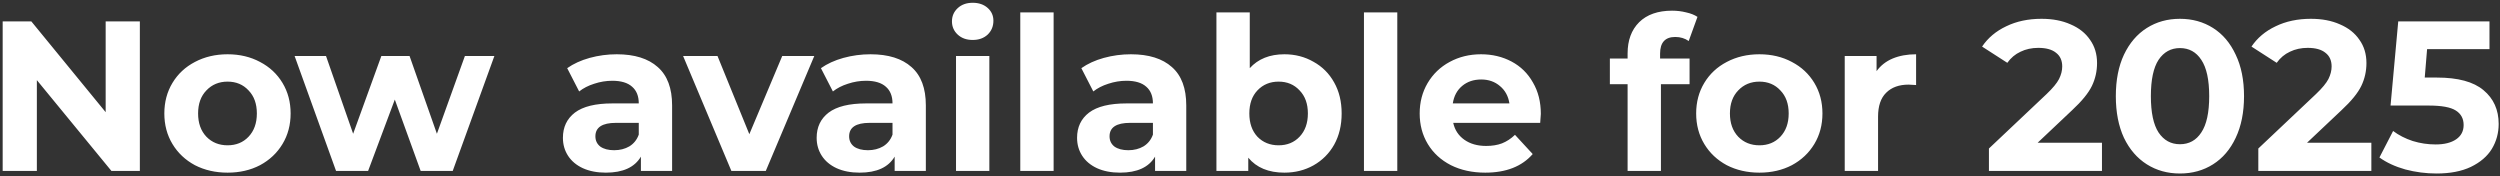 <svg width="468" height="33" viewBox="0 0 468 33" fill="none" xmlns="http://www.w3.org/2000/svg">
<rect x="0" y="0" width="468" height="33" fill="#333333" stroke="none"/>
<path d="M26.18 4V32H20.86L6.9 15V32H0.5V4H5.86L19.78 21V4H26.18ZM42.604 32.32C40.338 32.32 38.298 31.853 36.484 30.92C34.698 29.96 33.298 28.64 32.284 26.96C31.271 25.28 30.764 23.373 30.764 21.24C30.764 19.107 31.271 17.2 32.284 15.52C33.298 13.84 34.698 12.533 36.484 11.6C38.298 10.64 40.338 10.16 42.604 10.16C44.871 10.16 46.898 10.64 48.684 11.6C50.471 12.533 51.871 13.84 52.884 15.52C53.898 17.2 54.404 19.107 54.404 21.24C54.404 23.373 53.898 25.28 52.884 26.96C51.871 28.64 50.471 29.96 48.684 30.92C46.898 31.853 44.871 32.32 42.604 32.32ZM42.604 27.2C44.204 27.2 45.511 26.667 46.524 25.6C47.564 24.507 48.084 23.053 48.084 21.24C48.084 19.427 47.564 17.987 46.524 16.92C45.511 15.827 44.204 15.28 42.604 15.28C41.004 15.28 39.684 15.827 38.644 16.92C37.604 17.987 37.084 19.427 37.084 21.24C37.084 23.053 37.604 24.507 38.644 25.6C39.684 26.667 41.004 27.2 42.604 27.2ZM92.549 10.48L84.749 32H78.749L73.909 18.64L68.909 32H62.909L55.149 10.48H61.029L66.109 25.04L71.389 10.48H76.669L81.789 25.04L87.029 10.48H92.549ZM115.458 10.16C118.792 10.16 121.352 10.96 123.138 12.56C124.925 14.133 125.818 16.52 125.818 19.72V32H119.978V29.32C118.805 31.32 116.618 32.32 113.418 32.32C111.765 32.32 110.325 32.04 109.098 31.48C107.898 30.92 106.978 30.147 106.338 29.16C105.698 28.173 105.378 27.053 105.378 25.8C105.378 23.8 106.125 22.227 107.618 21.08C109.138 19.933 111.472 19.36 114.618 19.36H119.578C119.578 18 119.165 16.96 118.338 16.24C117.512 15.493 116.272 15.12 114.618 15.12C113.472 15.12 112.338 15.307 111.218 15.68C110.125 16.027 109.192 16.507 108.418 17.12L106.178 12.76C107.352 11.933 108.752 11.293 110.378 10.84C112.032 10.387 113.725 10.16 115.458 10.16ZM114.978 28.12C116.045 28.12 116.992 27.88 117.818 27.4C118.645 26.893 119.232 26.16 119.578 25.2V23H115.298C112.738 23 111.458 23.84 111.458 25.52C111.458 26.32 111.765 26.96 112.378 27.44C113.018 27.893 113.885 28.12 114.978 28.12ZM152.435 10.48L143.355 32H136.915L127.875 10.48H134.315L140.275 25.12L146.435 10.48H152.435ZM162.958 10.16C166.292 10.16 168.852 10.96 170.638 12.56C172.425 14.133 173.318 16.52 173.318 19.72V32H167.478V29.32C166.305 31.32 164.118 32.32 160.918 32.32C159.265 32.32 157.825 32.04 156.598 31.48C155.398 30.92 154.478 30.147 153.838 29.16C153.198 28.173 152.878 27.053 152.878 25.8C152.878 23.8 153.625 22.227 155.118 21.08C156.638 19.933 158.972 19.36 162.118 19.36H167.078C167.078 18 166.665 16.96 165.838 16.24C165.012 15.493 163.772 15.12 162.118 15.12C160.972 15.12 159.838 15.307 158.718 15.68C157.625 16.027 156.692 16.507 155.918 17.12L153.678 12.76C154.852 11.933 156.252 11.293 157.878 10.84C159.532 10.387 161.225 10.16 162.958 10.16ZM162.478 28.12C163.545 28.12 164.492 27.88 165.318 27.4C166.145 26.893 166.732 26.16 167.078 25.2V23H162.798C160.238 23 158.958 23.84 158.958 25.52C158.958 26.32 159.265 26.96 159.878 27.44C160.518 27.893 161.385 28.12 162.478 28.12ZM178.966 10.48H185.206V32H178.966V10.48ZM182.086 7.48C180.939 7.48 180.006 7.147 179.286 6.48C178.566 5.813 178.206 4.987 178.206 4C178.206 3.013 178.566 2.187 179.286 1.52C180.006 0.853 180.939 0.52 182.086 0.52C183.233 0.52 184.166 0.84 184.886 1.48C185.606 2.12 185.966 2.92 185.966 3.88C185.966 4.92 185.606 5.787 184.886 6.48C184.166 7.147 183.233 7.48 182.086 7.48ZM190.997 2.32H197.237V32H190.997V2.32ZM211.708 10.16C215.042 10.16 217.602 10.96 219.388 12.56C221.175 14.133 222.068 16.52 222.068 19.72V32H216.228V29.32C215.055 31.32 212.868 32.32 209.668 32.32C208.015 32.32 206.575 32.04 205.348 31.48C204.148 30.92 203.228 30.147 202.588 29.16C201.948 28.173 201.628 27.053 201.628 25.8C201.628 23.8 202.375 22.227 203.868 21.08C205.388 19.933 207.722 19.36 210.868 19.36H215.828C215.828 18 215.415 16.96 214.588 16.24C213.762 15.493 212.522 15.12 210.868 15.12C209.722 15.12 208.588 15.307 207.468 15.68C206.375 16.027 205.442 16.507 204.668 17.12L202.428 12.76C203.602 11.933 205.002 11.293 206.628 10.84C208.282 10.387 209.975 10.16 211.708 10.16ZM211.228 28.12C212.295 28.12 213.242 27.88 214.068 27.4C214.895 26.893 215.482 26.16 215.828 25.2V23H211.548C208.988 23 207.708 23.84 207.708 25.52C207.708 26.32 208.015 26.96 208.628 27.44C209.268 27.893 210.135 28.12 211.228 28.12ZM240.436 10.16C242.436 10.16 244.249 10.627 245.876 11.56C247.529 12.467 248.823 13.76 249.756 15.44C250.689 17.093 251.156 19.027 251.156 21.24C251.156 23.453 250.689 25.4 249.756 27.08C248.823 28.733 247.529 30.027 245.876 30.96C244.249 31.867 242.436 32.32 240.436 32.32C237.476 32.32 235.223 31.387 233.676 29.52V32H227.716V2.32H233.956V12.76C235.529 11.027 237.689 10.16 240.436 10.16ZM239.356 27.2C240.956 27.2 242.263 26.667 243.276 25.6C244.316 24.507 244.836 23.053 244.836 21.24C244.836 19.427 244.316 17.987 243.276 16.92C242.263 15.827 240.956 15.28 239.356 15.28C237.756 15.28 236.436 15.827 235.396 16.92C234.383 17.987 233.876 19.427 233.876 21.24C233.876 23.053 234.383 24.507 235.396 25.6C236.436 26.667 237.756 27.2 239.356 27.2ZM255.333 2.32H261.573V32H255.333V2.32ZM288.444 21.32C288.444 21.4 288.404 21.96 288.324 23H272.044C272.338 24.333 273.031 25.387 274.124 26.16C275.218 26.933 276.578 27.32 278.204 27.32C279.324 27.32 280.311 27.16 281.164 26.84C282.044 26.493 282.858 25.96 283.604 25.24L286.924 28.84C284.898 31.16 281.938 32.32 278.044 32.32C275.618 32.32 273.471 31.853 271.604 30.92C269.738 29.96 268.298 28.64 267.284 26.96C266.271 25.28 265.764 23.373 265.764 21.24C265.764 19.133 266.258 17.24 267.244 15.56C268.258 13.853 269.631 12.533 271.364 11.6C273.124 10.64 275.084 10.16 277.244 10.16C279.351 10.16 281.258 10.613 282.964 11.52C284.671 12.427 286.004 13.733 286.964 15.44C287.951 17.12 288.444 19.08 288.444 21.32ZM277.284 14.88C275.871 14.88 274.684 15.28 273.724 16.08C272.764 16.88 272.178 17.973 271.964 19.36H282.564C282.351 18 281.764 16.92 280.804 16.12C279.844 15.293 278.671 14.88 277.284 14.88ZM310.767 10.96H316.287V15.76H310.927V32H304.687V15.76H301.367V10.96H304.687V10C304.687 7.547 305.407 5.6 306.847 4.16C308.314 2.72 310.367 2 313.007 2C313.94 2 314.82 2.107 315.647 2.32C316.5 2.507 317.207 2.787 317.767 3.16L316.127 7.68C315.407 7.173 314.567 6.92 313.607 6.92C311.714 6.92 310.767 7.96 310.767 10.04V10.96ZM329.362 32.32C327.096 32.32 325.056 31.853 323.242 30.92C321.456 29.96 320.056 28.64 319.042 26.96C318.029 25.28 317.522 23.373 317.522 21.24C317.522 19.107 318.029 17.2 319.042 15.52C320.056 13.84 321.456 12.533 323.242 11.6C325.056 10.64 327.096 10.16 329.362 10.16C331.629 10.16 333.656 10.64 335.442 11.6C337.229 12.533 338.629 13.84 339.642 15.52C340.656 17.2 341.162 19.107 341.162 21.24C341.162 23.373 340.656 25.28 339.642 26.96C338.629 28.64 337.229 29.96 335.442 30.92C333.656 31.853 331.629 32.32 329.362 32.32ZM329.362 27.2C330.962 27.2 332.269 26.667 333.282 25.6C334.322 24.507 334.842 23.053 334.842 21.24C334.842 19.427 334.322 17.987 333.282 16.92C332.269 15.827 330.962 15.28 329.362 15.28C327.762 15.28 326.442 15.827 325.402 16.92C324.362 17.987 323.842 19.427 323.842 21.24C323.842 23.053 324.362 24.507 325.402 25.6C326.442 26.667 327.762 27.2 329.362 27.2ZM351.293 13.32C352.04 12.28 353.04 11.493 354.293 10.96C355.573 10.427 357.04 10.16 358.693 10.16V15.92C358 15.867 357.533 15.84 357.293 15.84C355.506 15.84 354.106 16.347 353.093 17.36C352.08 18.347 351.573 19.84 351.573 21.84V32H345.333V10.48H351.293V13.32ZM393.488 26.72V32H372.328V27.8L383.128 17.6C384.274 16.507 385.048 15.573 385.448 14.8C385.848 14 386.048 13.213 386.048 12.44C386.048 11.32 385.661 10.467 384.888 9.88C384.141 9.267 383.034 8.96 381.568 8.96C380.341 8.96 379.234 9.2 378.248 9.68C377.261 10.133 376.434 10.827 375.768 11.76L371.048 8.72C372.141 7.093 373.648 5.827 375.568 4.92C377.488 3.987 379.688 3.52 382.168 3.52C384.248 3.52 386.061 3.867 387.608 4.56C389.181 5.227 390.394 6.187 391.248 7.44C392.128 8.667 392.568 10.12 392.568 11.8C392.568 13.32 392.248 14.747 391.608 16.08C390.968 17.413 389.728 18.933 387.888 20.64L381.448 26.72H393.488ZM408.083 32.48C405.763 32.48 403.697 31.907 401.883 30.76C400.07 29.613 398.643 27.96 397.603 25.8C396.59 23.613 396.083 21.013 396.083 18C396.083 14.987 396.59 12.4 397.603 10.24C398.643 8.053 400.07 6.387 401.883 5.24C403.697 4.093 405.763 3.52 408.083 3.52C410.403 3.52 412.47 4.093 414.283 5.24C416.097 6.387 417.51 8.053 418.523 10.24C419.563 12.4 420.083 14.987 420.083 18C420.083 21.013 419.563 23.613 418.523 25.8C417.51 27.96 416.097 29.613 414.283 30.76C412.47 31.907 410.403 32.48 408.083 32.48ZM408.083 27C409.79 27 411.123 26.267 412.083 24.8C413.07 23.333 413.563 21.067 413.563 18C413.563 14.933 413.07 12.667 412.083 11.2C411.123 9.733 409.79 9 408.083 9C406.403 9 405.07 9.733 404.083 11.2C403.123 12.667 402.643 14.933 402.643 18C402.643 21.067 403.123 23.333 404.083 24.8C405.07 26.267 406.403 27 408.083 27ZM443.918 26.72V32H422.757V27.8L433.558 17.6C434.704 16.507 435.478 15.573 435.878 14.8C436.278 14 436.478 13.213 436.478 12.44C436.478 11.32 436.091 10.467 435.318 9.88C434.571 9.267 433.464 8.96 431.997 8.96C430.771 8.96 429.664 9.2 428.678 9.68C427.691 10.133 426.864 10.827 426.198 11.76L421.478 8.72C422.571 7.093 424.078 5.827 425.998 4.92C427.918 3.987 430.118 3.52 432.598 3.52C434.678 3.52 436.491 3.867 438.038 4.56C439.611 5.227 440.824 6.187 441.678 7.44C442.558 8.667 442.998 10.12 442.998 11.8C442.998 13.32 442.678 14.747 442.038 16.08C441.398 17.413 440.158 18.933 438.318 20.64L431.878 26.72H443.918ZM456.191 14.52C460.138 14.52 463.045 15.307 464.911 16.88C466.805 18.453 467.751 20.56 467.751 23.2C467.751 24.907 467.325 26.467 466.471 27.88C465.618 29.267 464.311 30.387 462.551 31.24C460.818 32.067 458.671 32.48 456.111 32.48C454.138 32.48 452.191 32.227 450.271 31.72C448.378 31.187 446.765 30.44 445.431 29.48L447.991 24.52C449.058 25.32 450.285 25.947 451.671 26.4C453.058 26.827 454.485 27.04 455.951 27.04C457.578 27.04 458.858 26.72 459.791 26.08C460.725 25.44 461.191 24.547 461.191 23.4C461.191 22.2 460.698 21.293 459.711 20.68C458.751 20.067 457.071 19.76 454.671 19.76H447.511L448.951 4H466.031V9.2H454.351L453.911 14.52H456.191Z" fill="white"/>
</svg>
